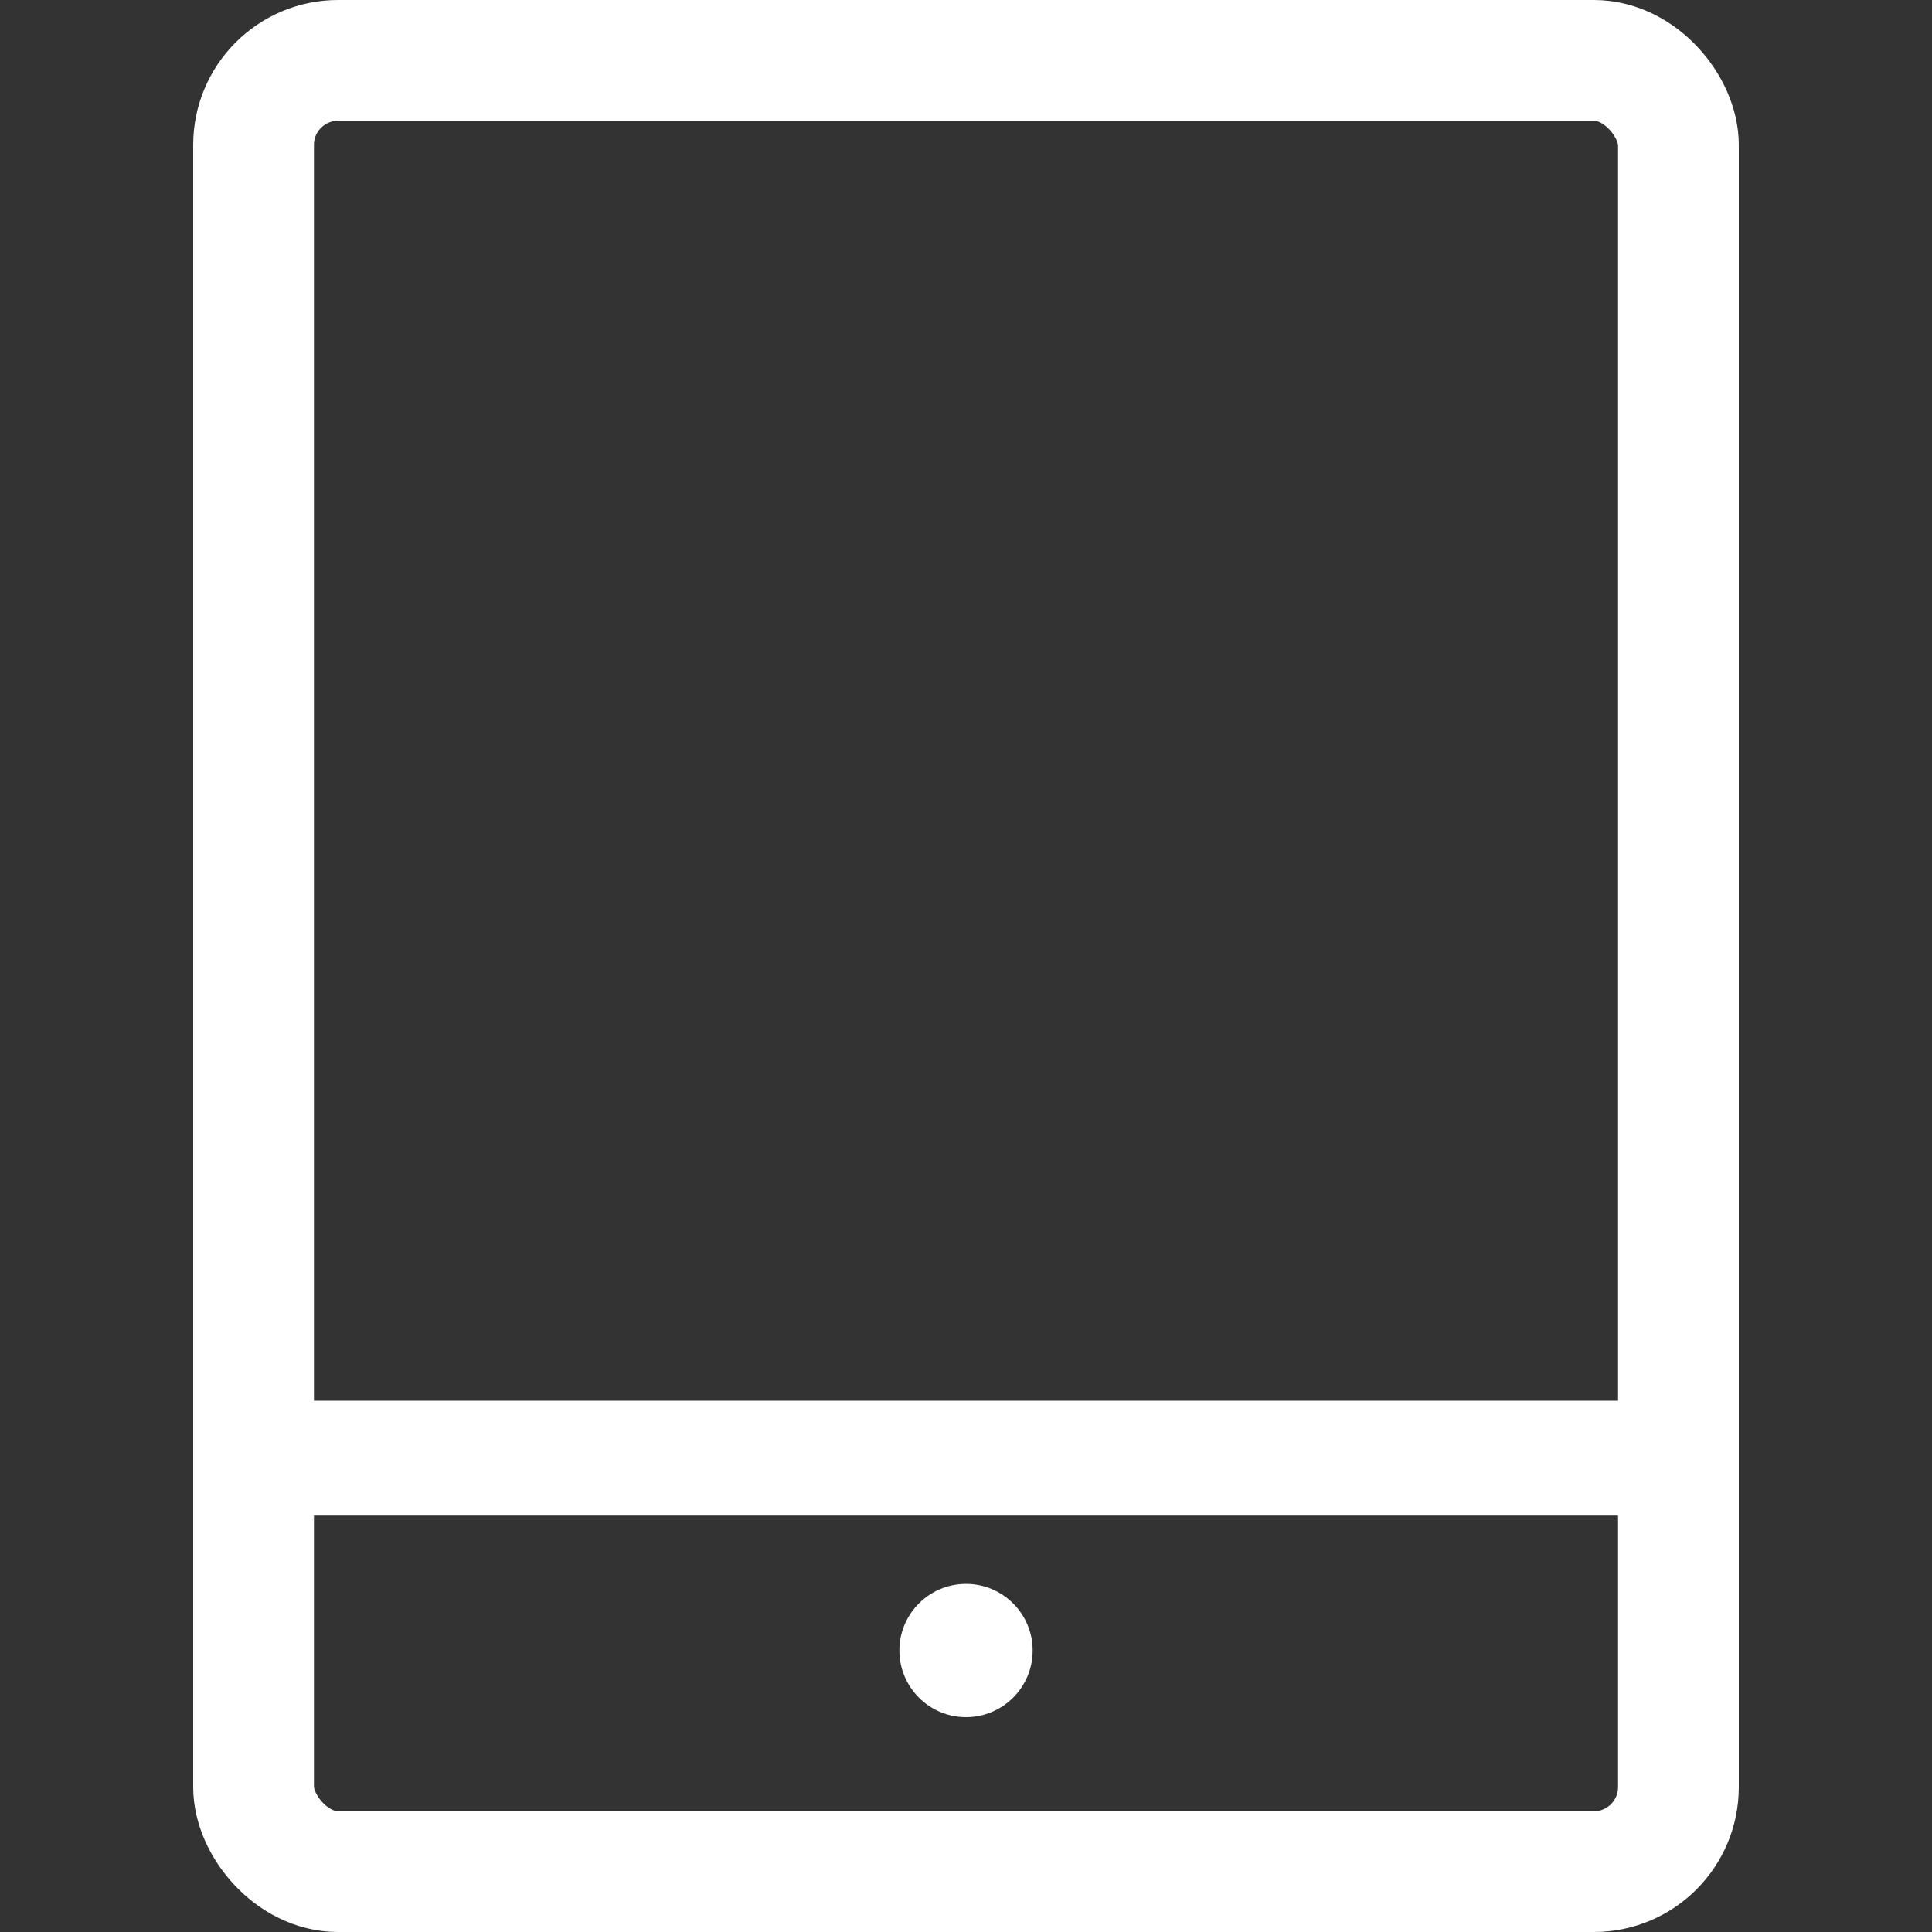 <svg width="40" height="40" viewBox="0 0 40 40" fill="none" xmlns="http://www.w3.org/2000/svg">
<rect x="0" y="0" width="40" height="40" fill="#333333" stroke="none"/>
<path d="M32.414 0H7.587C5.684 0 4.139 1.545 4.139 3.448V36.552C4.139 38.455 5.684 40 7.587 40H32.414C34.318 40 35.863 38.455 35.863 36.552V3.448C35.863 1.545 34.318 0 32.414 0ZM7.587 1.379H32.414C33.559 1.379 34.483 2.303 34.483 3.448V30.69H5.518V3.448C5.518 2.303 6.442 1.379 7.587 1.379ZM32.414 38.621H7.587C6.442 38.621 5.518 37.697 5.518 36.552V31.379H34.483V36.552C34.483 37.697 33.559 38.621 32.414 38.621Z" fill="white"/>
<path d="M6 30H34" stroke="white" stroke-width="2"/>
<path d="M20 35.552C20.762 35.552 21.38 34.934 21.38 34.172C21.38 33.411 20.762 32.793 20 32.793C19.239 32.793 18.621 33.411 18.621 34.172C18.621 34.934 19.239 35.552 20 35.552Z" fill="white"/>
<rect x="5.25" y="1.25" width="29.5" height="37.5" rx="1.75" stroke="white" stroke-width="2.5"/>
</svg>
